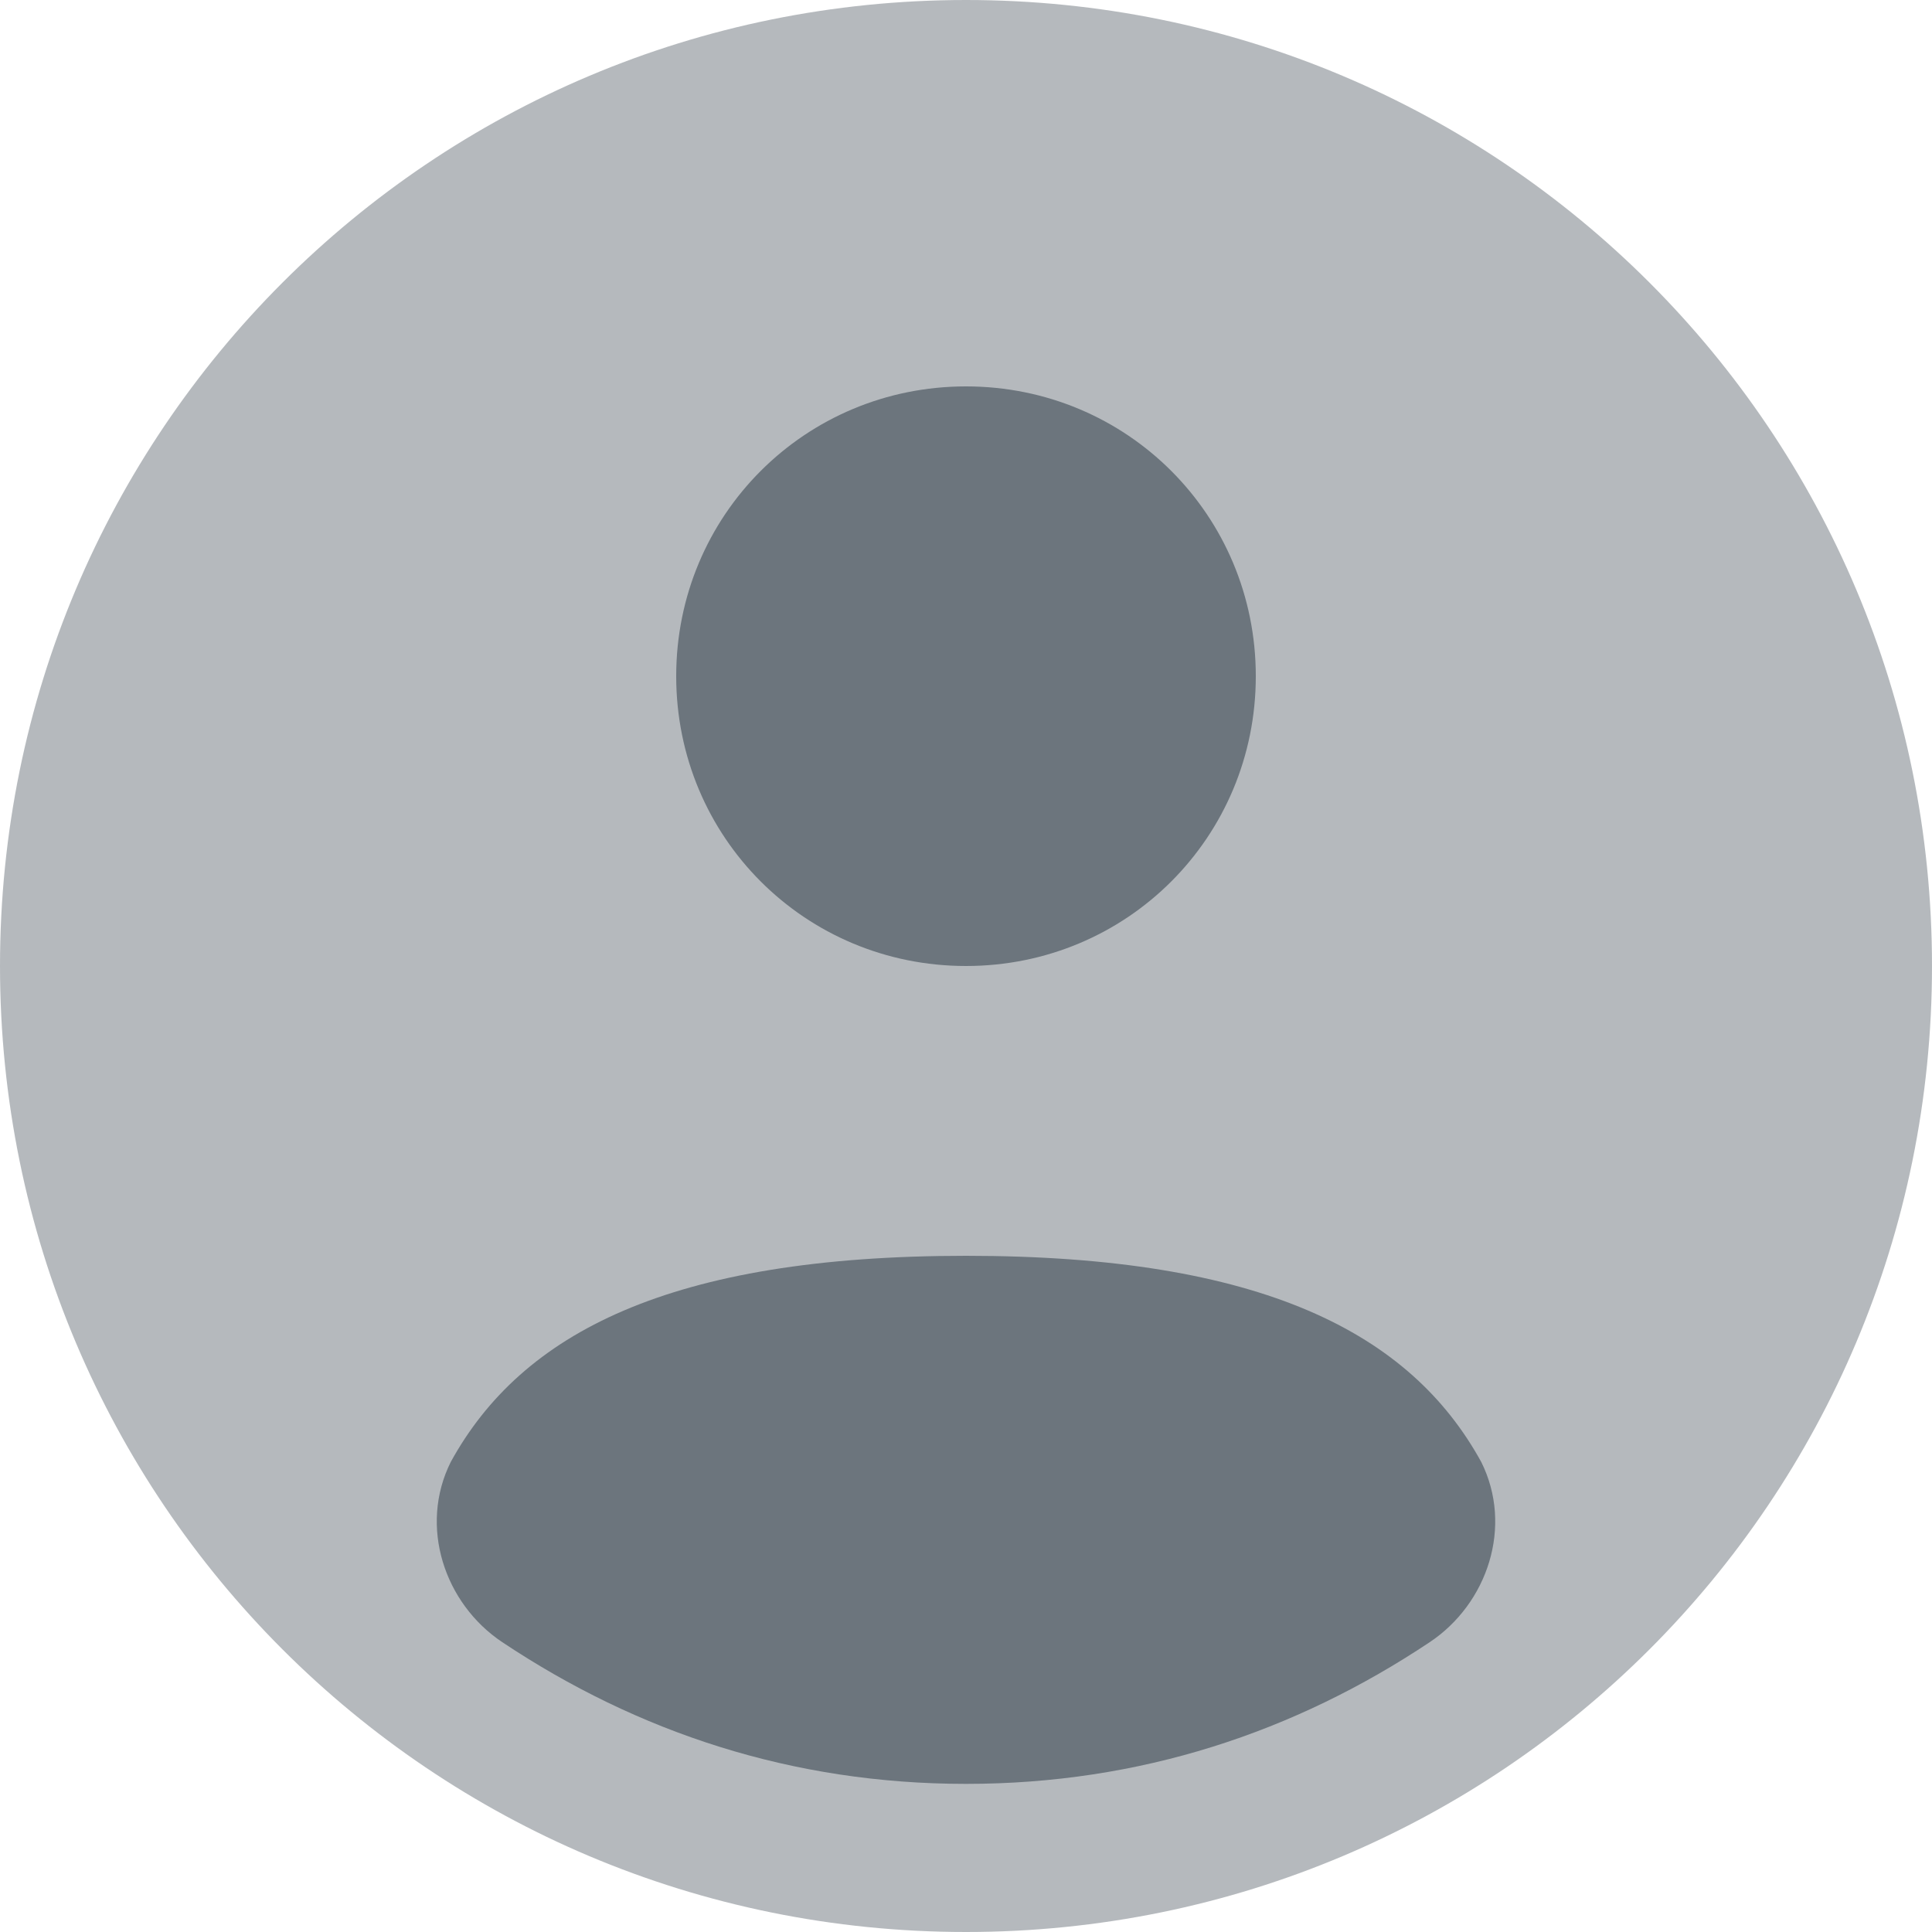 <svg version="1.2" xmlns="http://www.w3.org/2000/svg" viewBox="0 0 30 30" width="30" height="30">
	<title>icon-user</title>
	<style>
		.s0 { opacity: .5;fill: #6c757d } 
		.s1 { fill: #6c757d } 
	</style>
	<g id="SVGRepo_bgCarrier">
	</g>
	<g id="SVGRepo_tracerCarrier">
	</g>
	<g id="SVGRepo_iconCarrier">
		<path fill-rule="evenodd" class="s0" d="m15 30c-8.3 0-15-6.7-15-15 0-8.3 6.7-15 15-15 8.3 0 15 6.7 15 15 0 8.3-6.7 15-15 15z"/>
		<path class="s1" d="m22.2 25.5c-2.1 1.4-4.5 2.2-7.2 2.2-2.7 0-5.1-0.8-7.2-2.2-0.9-0.6-1.3-1.8-0.8-2.8 1.1-2 3.4-3.2 8-3.2 4.6 0 6.9 1.2 8 3.2 0.5 1 0.1 2.2-0.8 2.8z"/>
		<path fill-rule="evenodd" class="s1" d="m15 15c-2.5 0-4.5-2-4.5-4.5 0-2.5 2-4.5 4.5-4.5 2.5 0 4.5 2 4.5 4.5 0 2.5-2 4.5-4.5 4.5z"/>
	</g>
</svg>